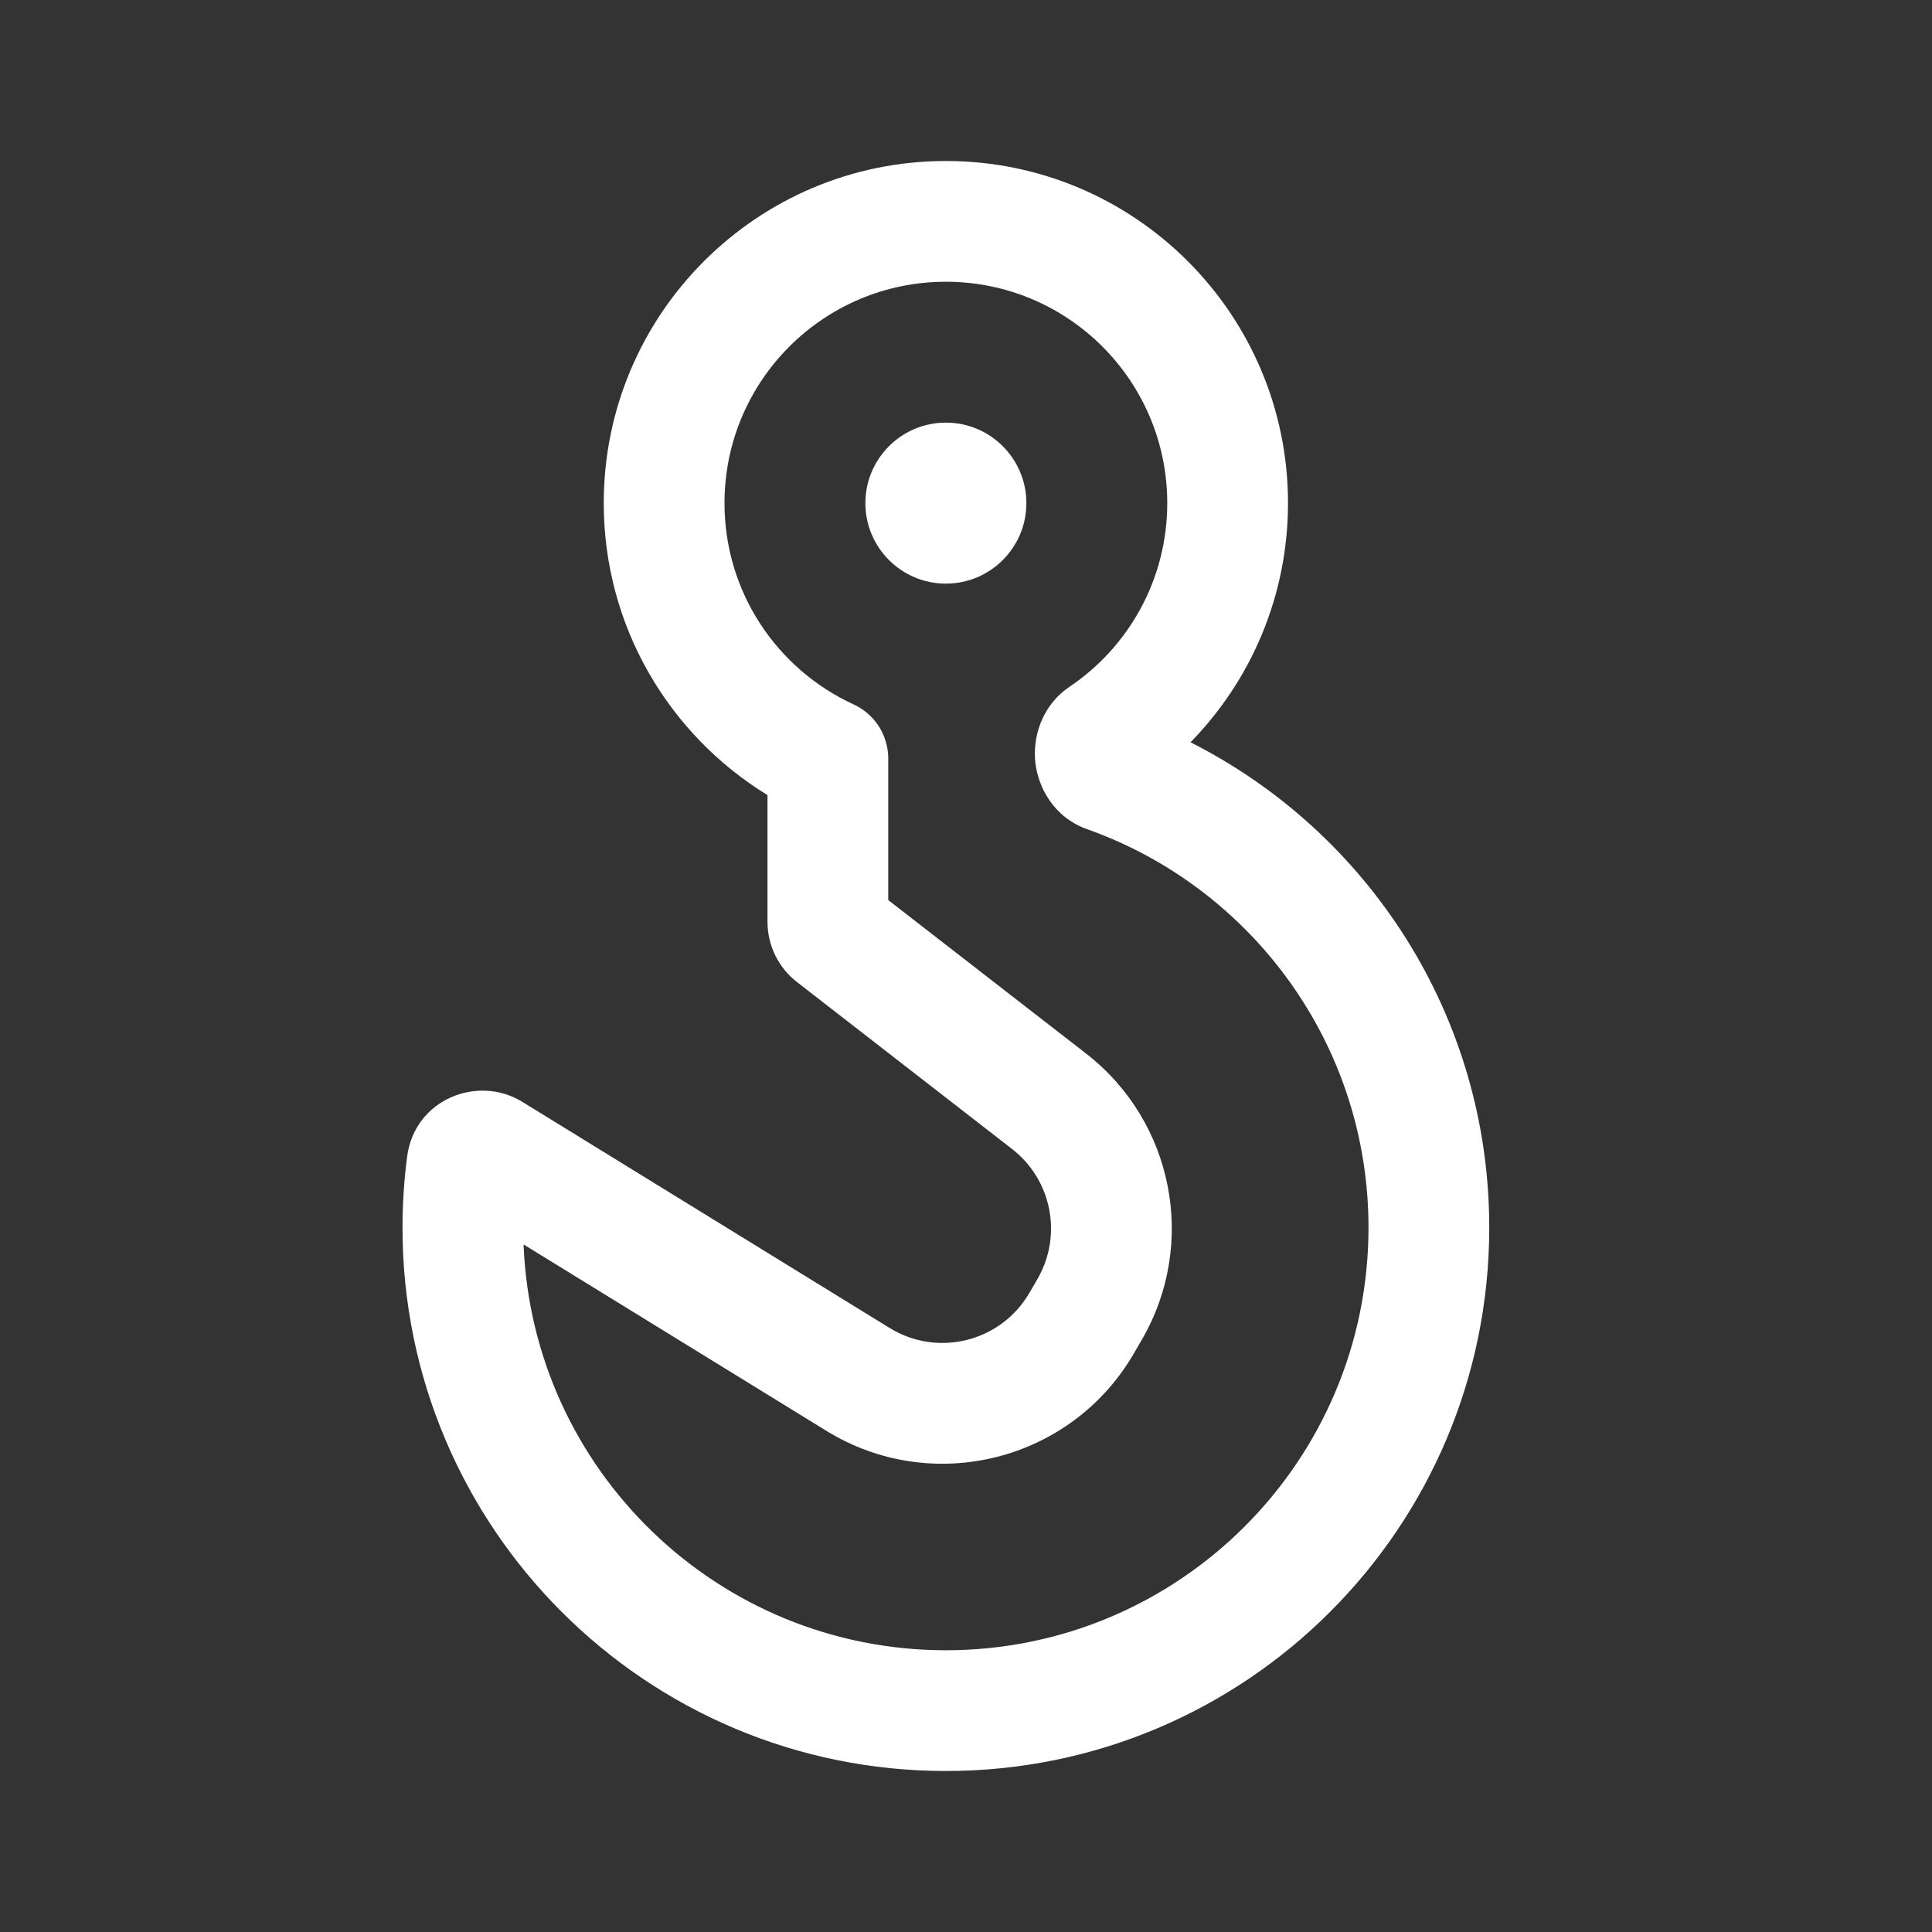 <?xml version="1.0" encoding="UTF-8"?> <svg xmlns="http://www.w3.org/2000/svg" width="24" height="24" viewBox="0 0 24 24" fill="none"><rect x="0" y="0" width="24" height="24" fill="#333333" stroke="none"/><path d="M11.75 7.25C12.302 7.25 12.75 6.802 12.75 6.25C12.75 5.698 12.302 5.25 11.75 5.25C11.198 5.25 10.75 5.698 10.75 6.25C10.75 6.802 11.198 7.25 11.75 7.25Z" fill="white"></path><path fill-rule="evenodd" clip-rule="evenodd" d="M11.75 2C9.403 2 7.5 3.903 7.5 6.25C7.5 7.786 8.315 9.13 9.534 9.877V11.45C9.534 11.743 9.669 12.021 9.901 12.2L12.572 14.273C13.066 14.656 13.201 15.345 12.889 15.886L12.789 16.058C12.437 16.667 11.651 16.866 11.052 16.497L6.489 13.688C5.931 13.345 5.15 13.658 5.058 14.366C5.02 14.655 5 14.951 5 15.25C5 18.978 8.022 22 11.75 22C15.478 22 18.5 18.978 18.5 15.25C18.5 12.614 16.99 10.333 14.789 9.221C15.537 8.456 16 7.407 16 6.25C16 3.903 14.097 2 11.75 2ZM9 6.25C9 4.731 10.231 3.5 11.75 3.5C13.269 3.5 14.5 4.731 14.5 6.25C14.5 7.198 14.021 8.035 13.288 8.53C12.93 8.772 12.829 9.169 12.861 9.469C12.894 9.771 13.082 10.15 13.506 10.301C15.543 11.024 17 12.968 17 15.25C17 18.149 14.649 20.5 11.75 20.5C8.921 20.5 6.614 18.262 6.504 15.459L10.265 17.774C11.585 18.587 13.314 18.149 14.088 16.808L14.188 16.636C14.875 15.445 14.578 13.931 13.492 13.088L11.034 11.181V9.466C11.047 9.182 10.905 8.89 10.599 8.748C9.653 8.312 9 7.356 9 6.25Z" fill="white"></path></svg> 